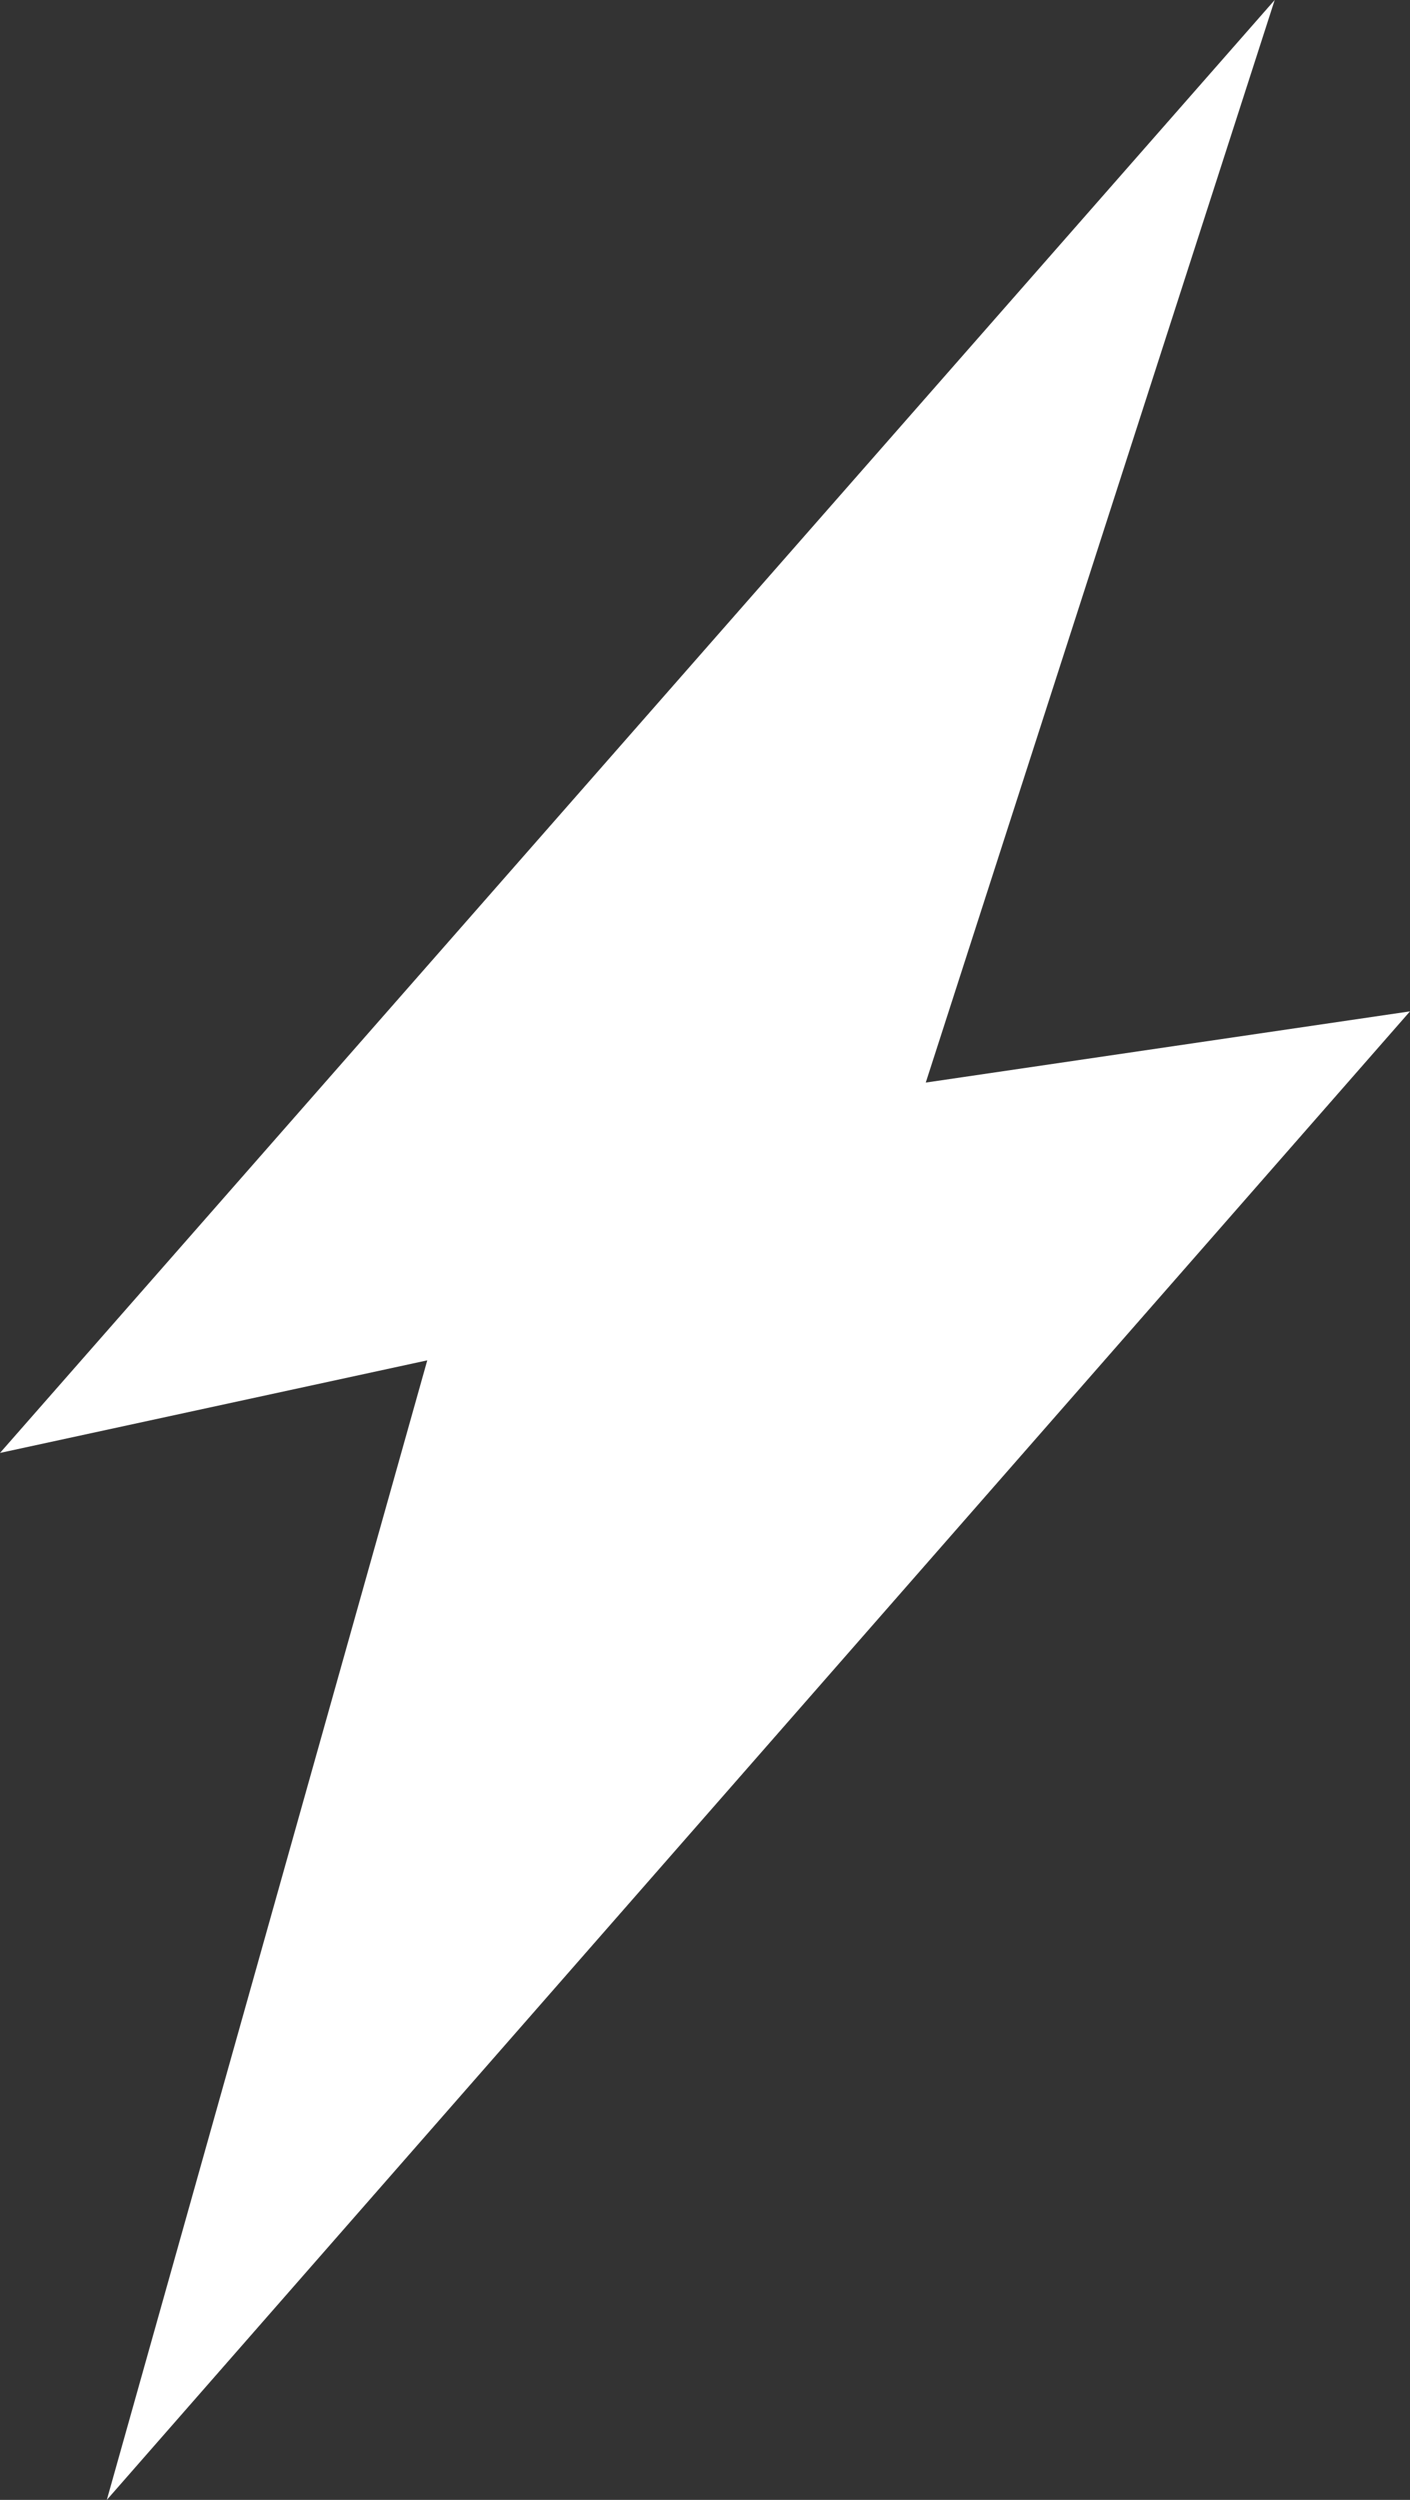 <?xml version="1.0" encoding="utf-8"?>
<!-- Generator: Adobe Illustrator 19.2.1, SVG Export Plug-In . SVG Version: 6.00 Build 0)  -->
<svg version="1.1" id="Layer_1" xmlns="http://www.w3.org/2000/svg" xmlns:xlink="http://www.w3.org/1999/xlink" x="0px" y="0px"
	 viewBox="0 0 19.8 35.1" style="enable-background:new 0 0 19.8 35.1;" xml:space="preserve">
<rect x="0" y="0" width="19.8" height="35.1" fill="#333333" stroke="none"/>
<style type="text/css">
	.st0{fill:#FFFFFF;}
</style>
<title>power-engineering</title>
<polygon class="st0" points="0,20.4 0,20.4 6,19.1 1.5,35.1 19.8,14.2 13,15.2 17.9,0 "/>
</svg>
